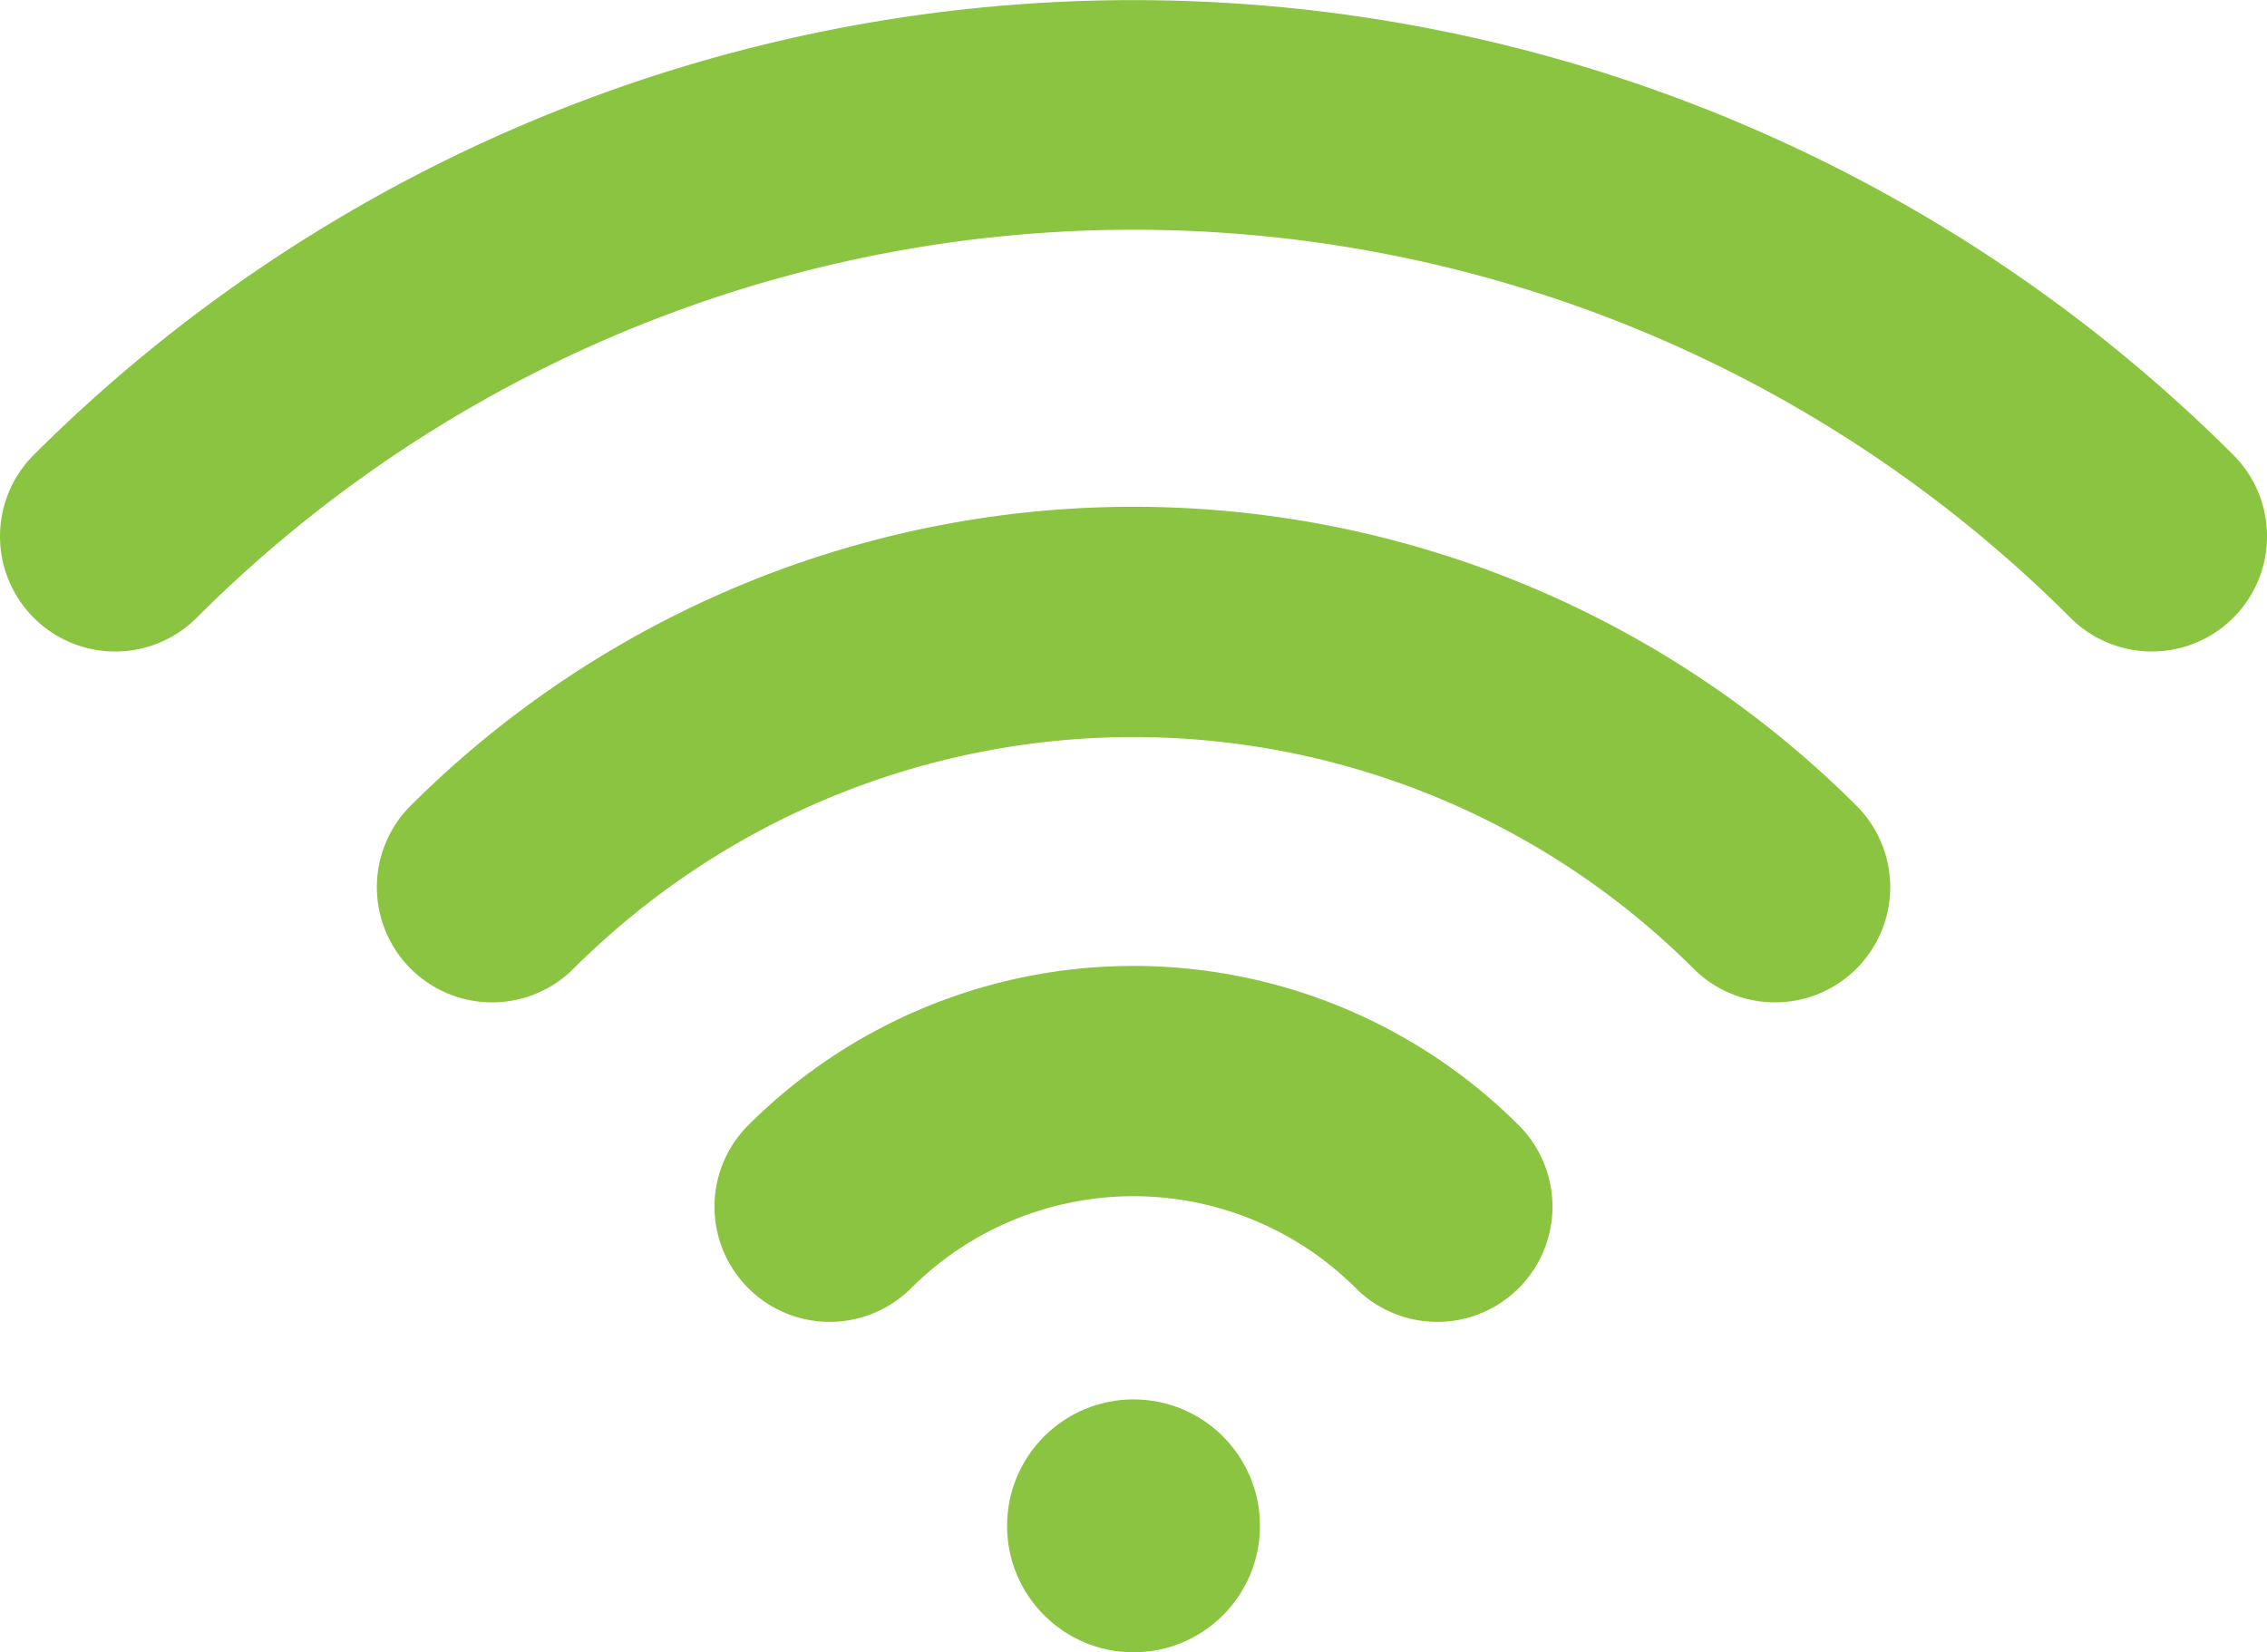 <svg xmlns="http://www.w3.org/2000/svg" width="76.826" height="56" viewBox="0 0 76.826 56"><g transform="translate(0 -18.083)"><path d="M47.659,89.235a3.9,3.9,0,0,0,5.521,5.521,10.668,10.668,0,0,1,15.068,0,3.9,3.9,0,0,0,5.522-5.521A18.485,18.485,0,0,0,47.659,89.235Z" transform="translate(-22.302 -33.015)" fill="#8ac440"/><path d="M25.677,62.894A3.9,3.9,0,0,0,31.2,68.415a26.868,26.868,0,0,1,37.954,0,3.9,3.9,0,0,0,5.522-5.521A34.687,34.687,0,0,0,25.677,62.894Z" transform="translate(-11.762 -17.503)" fill="#8ac440"/><path d="M75.683,33.5a52.766,52.766,0,0,0-74.539,0,3.9,3.9,0,1,0,5.521,5.521,44.9,44.9,0,0,1,63.5,0A3.9,3.9,0,1,0,75.683,33.5Z" fill="#8ac440"/><circle cx="4.285" cy="4.285" r="4.285" transform="translate(34.129 65.513)" fill="#8ac440"/></g></svg>